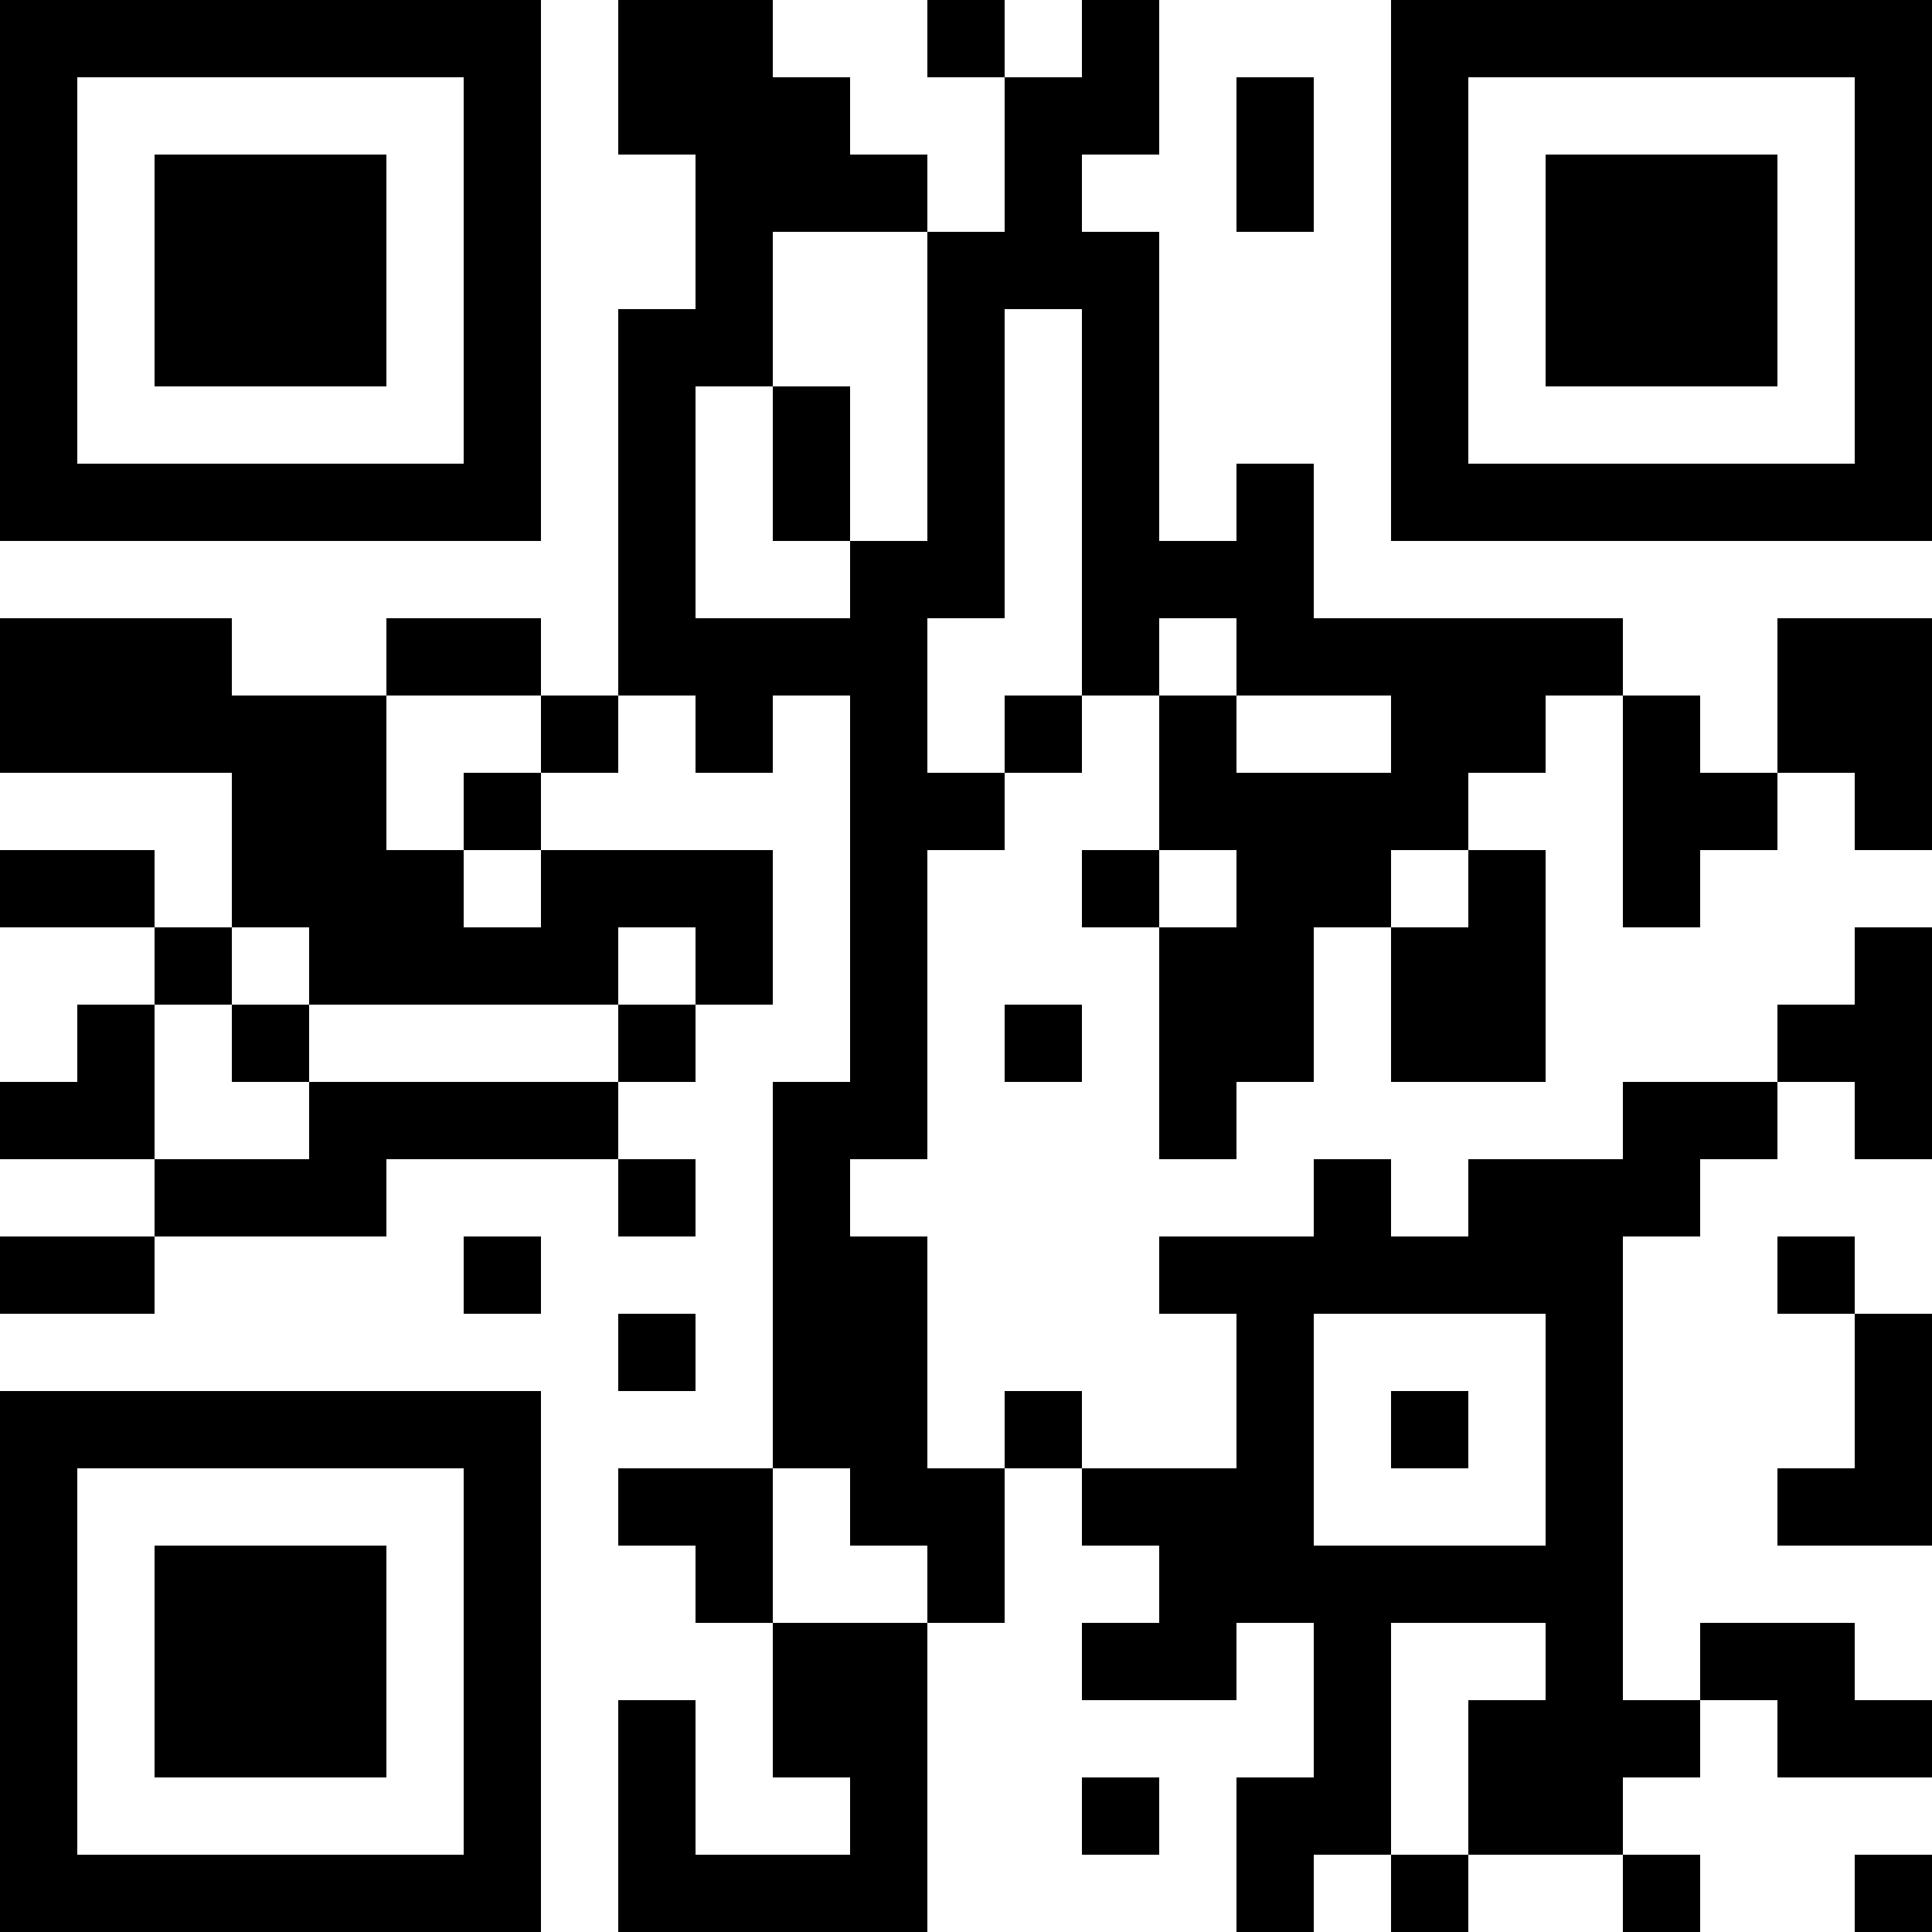 <?xml version="1.0" encoding="UTF-8"?>
<svg xmlns="http://www.w3.org/2000/svg" version="1.1" width="100" height="100" viewBox="0 0 100 100"><rect x="0" y="0" width="100" height="100" fill="#ffffff"/><g transform="scale(4)"><g transform="translate(0,0)"><path fill-rule="evenodd" d="M8 0L8 2L9 2L9 4L8 4L8 9L7 9L7 8L5 8L5 9L3 9L3 8L0 8L0 10L3 10L3 12L2 12L2 11L0 11L0 12L2 12L2 13L1 13L1 14L0 14L0 15L2 15L2 16L0 16L0 17L2 17L2 16L5 16L5 15L8 15L8 16L9 16L9 15L8 15L8 14L9 14L9 13L10 13L10 11L7 11L7 10L8 10L8 9L9 9L9 10L10 10L10 9L11 9L11 14L10 14L10 19L8 19L8 20L9 20L9 21L10 21L10 23L11 23L11 24L9 24L9 22L8 22L8 25L12 25L12 21L13 21L13 19L14 19L14 20L15 20L15 21L14 21L14 22L16 22L16 21L17 21L17 23L16 23L16 25L17 25L17 24L18 24L18 25L19 25L19 24L21 24L21 25L22 25L22 24L21 24L21 23L22 23L22 22L23 22L23 23L25 23L25 22L24 22L24 21L22 21L22 22L21 22L21 16L22 16L22 15L23 15L23 14L24 14L24 15L25 15L25 12L24 12L24 13L23 13L23 14L21 14L21 15L19 15L19 16L18 16L18 15L17 15L17 16L15 16L15 17L16 17L16 19L14 19L14 18L13 18L13 19L12 19L12 16L11 16L11 15L12 15L12 11L13 11L13 10L14 10L14 9L15 9L15 11L14 11L14 12L15 12L15 15L16 15L16 14L17 14L17 12L18 12L18 14L20 14L20 11L19 11L19 10L20 10L20 9L21 9L21 12L22 12L22 11L23 11L23 10L24 10L24 11L25 11L25 8L23 8L23 10L22 10L22 9L21 9L21 8L17 8L17 6L16 6L16 7L15 7L15 3L14 3L14 2L15 2L15 0L14 0L14 1L13 1L13 0L12 0L12 1L13 1L13 3L12 3L12 2L11 2L11 1L10 1L10 0ZM16 1L16 3L17 3L17 1ZM10 3L10 5L9 5L9 8L11 8L11 7L12 7L12 3ZM13 4L13 8L12 8L12 10L13 10L13 9L14 9L14 4ZM10 5L10 7L11 7L11 5ZM15 8L15 9L16 9L16 10L18 10L18 9L16 9L16 8ZM5 9L5 11L6 11L6 12L7 12L7 11L6 11L6 10L7 10L7 9ZM15 11L15 12L16 12L16 11ZM18 11L18 12L19 12L19 11ZM3 12L3 13L2 13L2 15L4 15L4 14L8 14L8 13L9 13L9 12L8 12L8 13L4 13L4 12ZM3 13L3 14L4 14L4 13ZM13 13L13 14L14 14L14 13ZM6 16L6 17L7 17L7 16ZM23 16L23 17L24 17L24 19L23 19L23 20L25 20L25 17L24 17L24 16ZM8 17L8 18L9 18L9 17ZM17 17L17 20L20 20L20 17ZM18 18L18 19L19 19L19 18ZM10 19L10 21L12 21L12 20L11 20L11 19ZM18 21L18 24L19 24L19 22L20 22L20 21ZM14 23L14 24L15 24L15 23ZM24 24L24 25L25 25L25 24ZM0 0L0 7L7 7L7 0ZM1 1L1 6L6 6L6 1ZM2 2L2 5L5 5L5 2ZM18 0L18 7L25 7L25 0ZM19 1L19 6L24 6L24 1ZM20 2L20 5L23 5L23 2ZM0 18L0 25L7 25L7 18ZM1 19L1 24L6 24L6 19ZM2 20L2 23L5 23L5 20Z" fill="#000000"/></g></g></svg>
